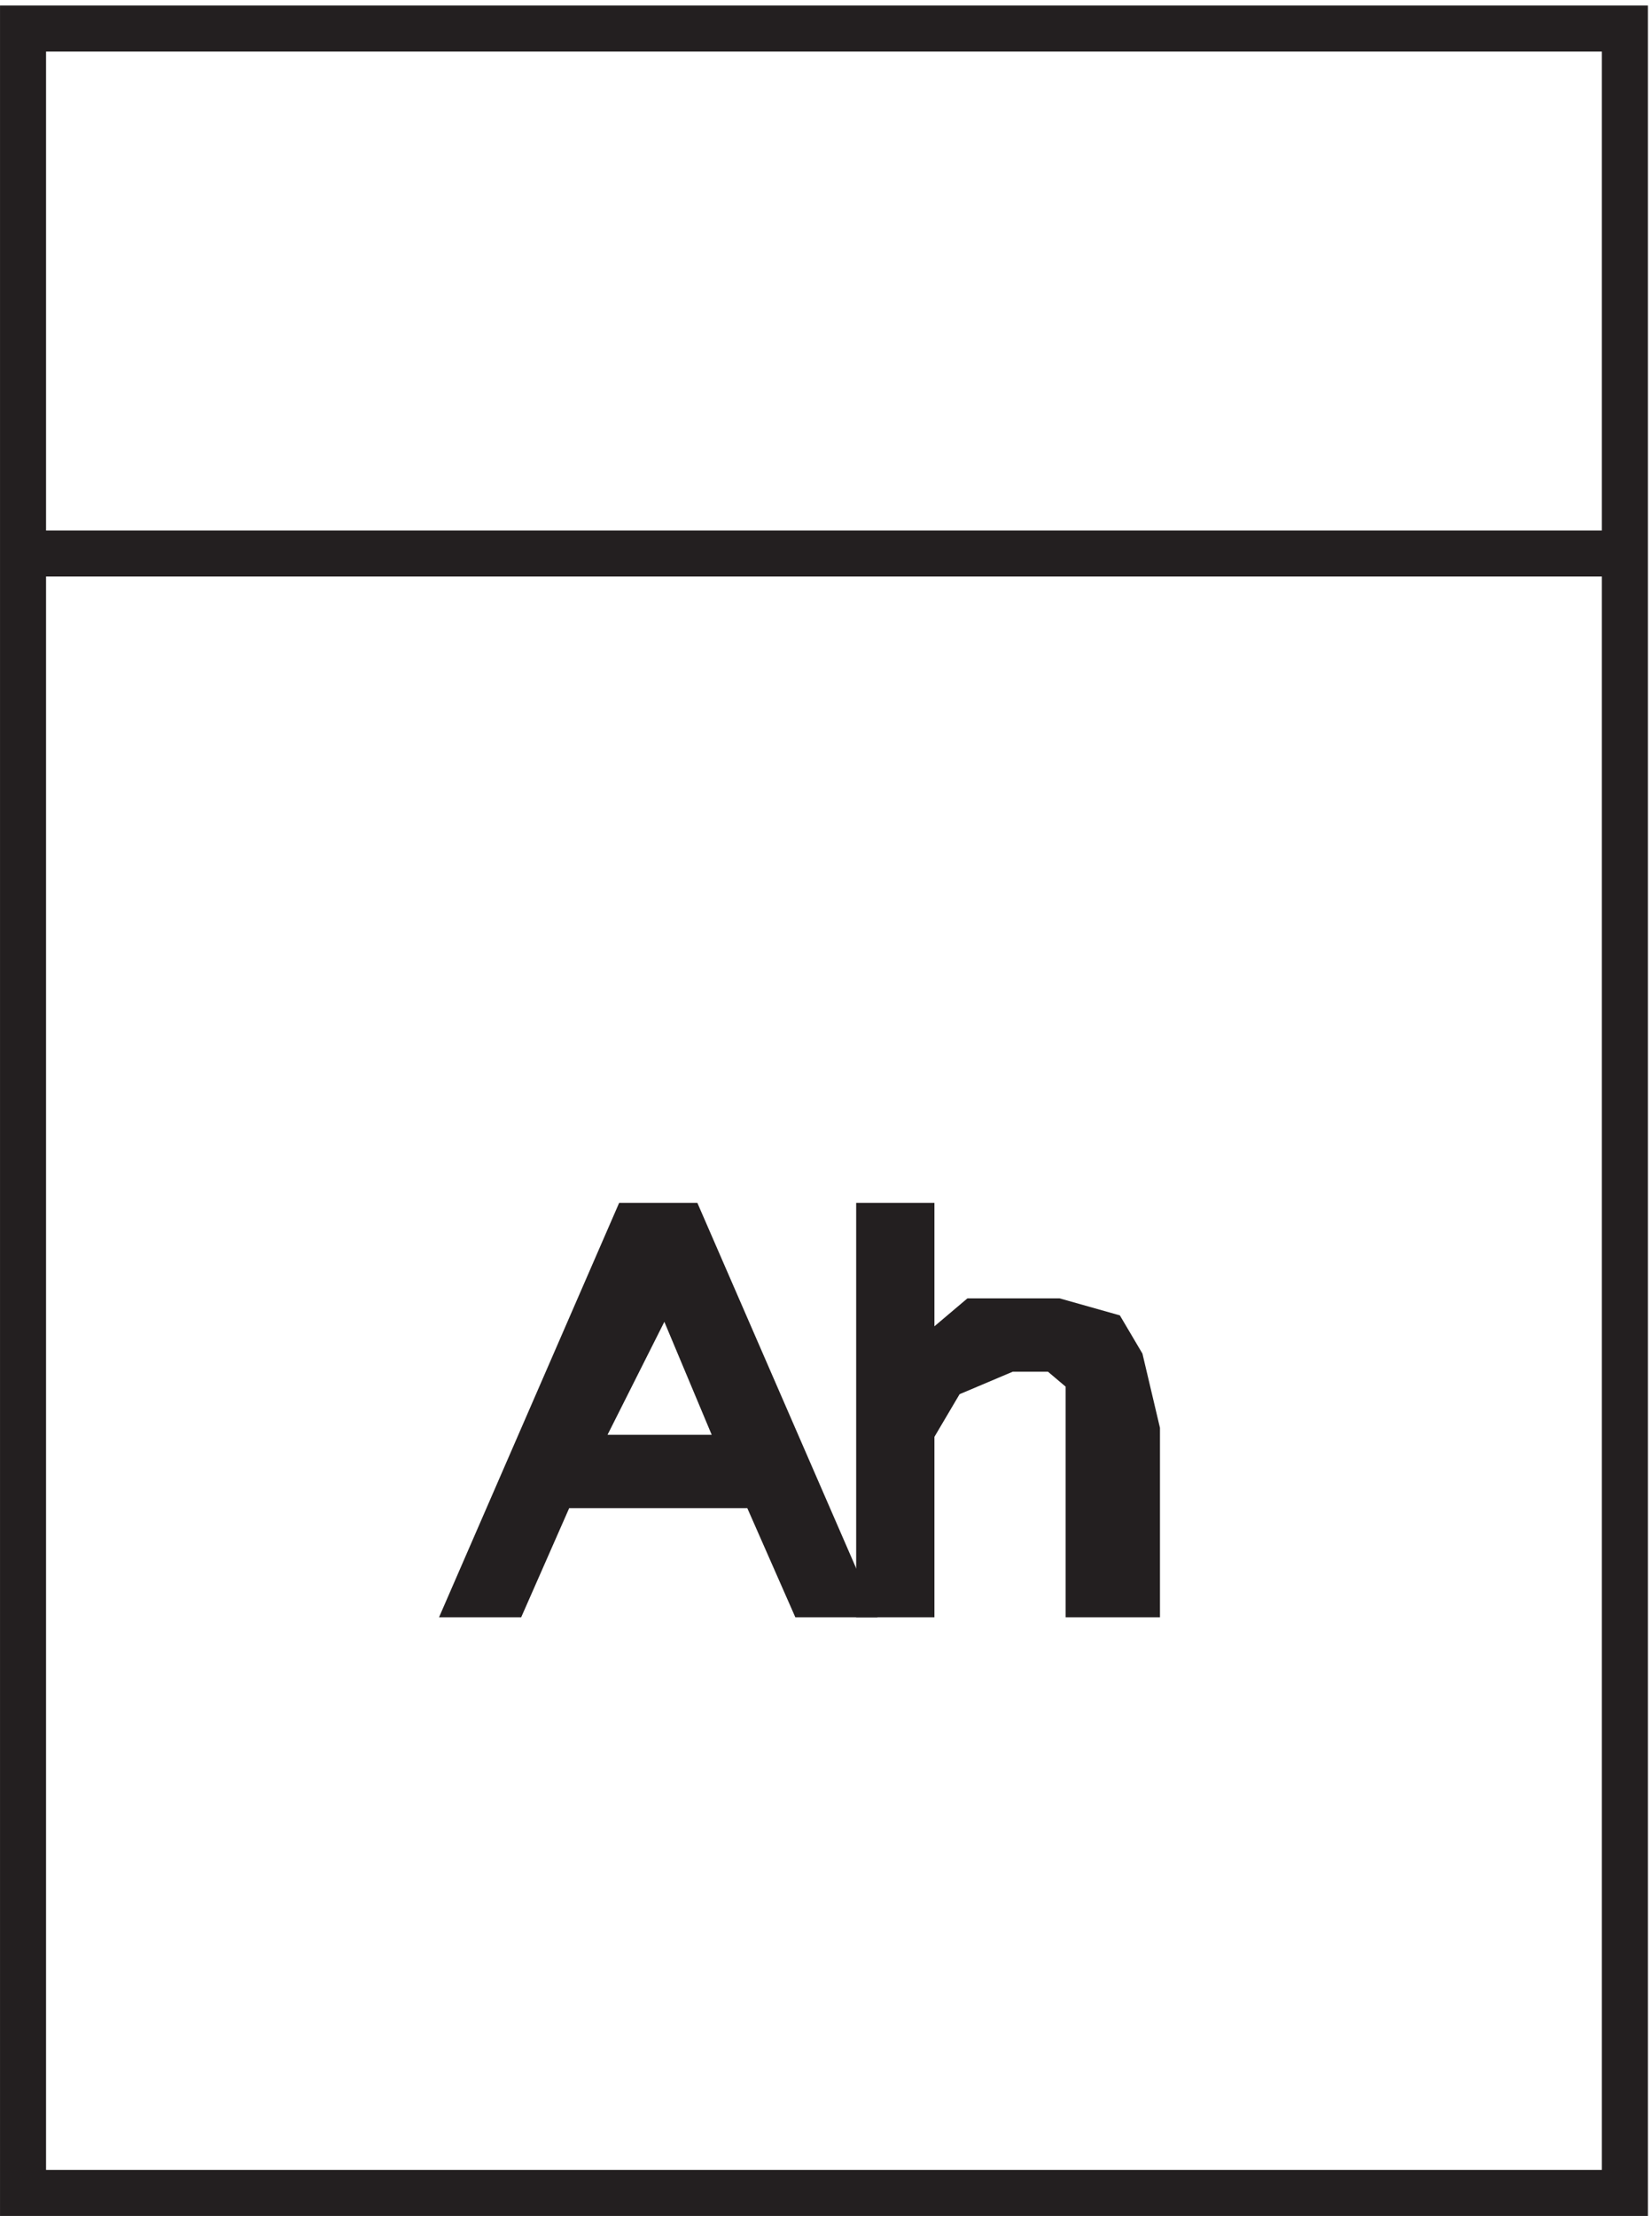 <svg xmlns="http://www.w3.org/2000/svg" xml:space="preserve" width="35.8" height="48"><path d="M3.332 355.668h261v-85.5h-261Zm0-85.5h261v-267h-261Z" style="fill:none;stroke:#231f20;stroke-width:7.5;stroke-linecap:butt;stroke-linejoin:miter;stroke-miterlimit:10;stroke-dasharray:none;stroke-opacity:1" transform="matrix(.133 0 0 -.133 .056 47.922)"/><path d="m110.746 160.664 26.086-60h-5.215l-7.828 17.781H89.875l-7.824-17.781h-5.219l26.09 60zm10.434-37.777L108.137 154l-15.653-31.113Z" style="fill:#231f20;fill-opacity:1;fill-rule:evenodd;stroke:none" transform="matrix(.133 0 0 -.133 .056 47.922)"/><path d="m110.746 160.664 26.086-60h-5.215l-7.828 17.781H89.875l-7.824-17.781h-5.219l26.09 60zm10.434-37.777L108.137 154l-15.653-31.113Z" style="fill:none;stroke:#231f20;stroke-width:7.5;stroke-linecap:butt;stroke-linejoin:miter;stroke-miterlimit:10;stroke-dasharray:none;stroke-opacity:1" transform="matrix(.133 0 0 -.133 .056 47.922)"/><path d="M148.082 160.664v-24.441l10.5 8.886h13.125l7.875-2.222 2.625-4.442 2.625-11.113v-26.668h-7.875v35.559l-5.25 4.441h-7.875l-10.5-4.441-5.25-8.891v-26.668h-5.25v60h5.25" style="fill:#231f20;fill-opacity:1;fill-rule:evenodd;stroke:none" transform="matrix(.133 0 0 -.133 .056 47.922)"/><path d="M148.082 160.664v-24.441l10.5 8.886h13.125l7.875-2.222 2.625-4.442 2.625-11.113v-26.668h-7.875v35.559l-5.25 4.441h-7.875l-10.5-4.441-5.25-8.891v-26.668h-5.25v60z" style="fill:none;stroke:#231f20;stroke-width:7.5;stroke-linecap:butt;stroke-linejoin:miter;stroke-miterlimit:10;stroke-dasharray:none;stroke-opacity:1" transform="matrix(.133 0 0 -.133 .056 47.922)"/></svg>
